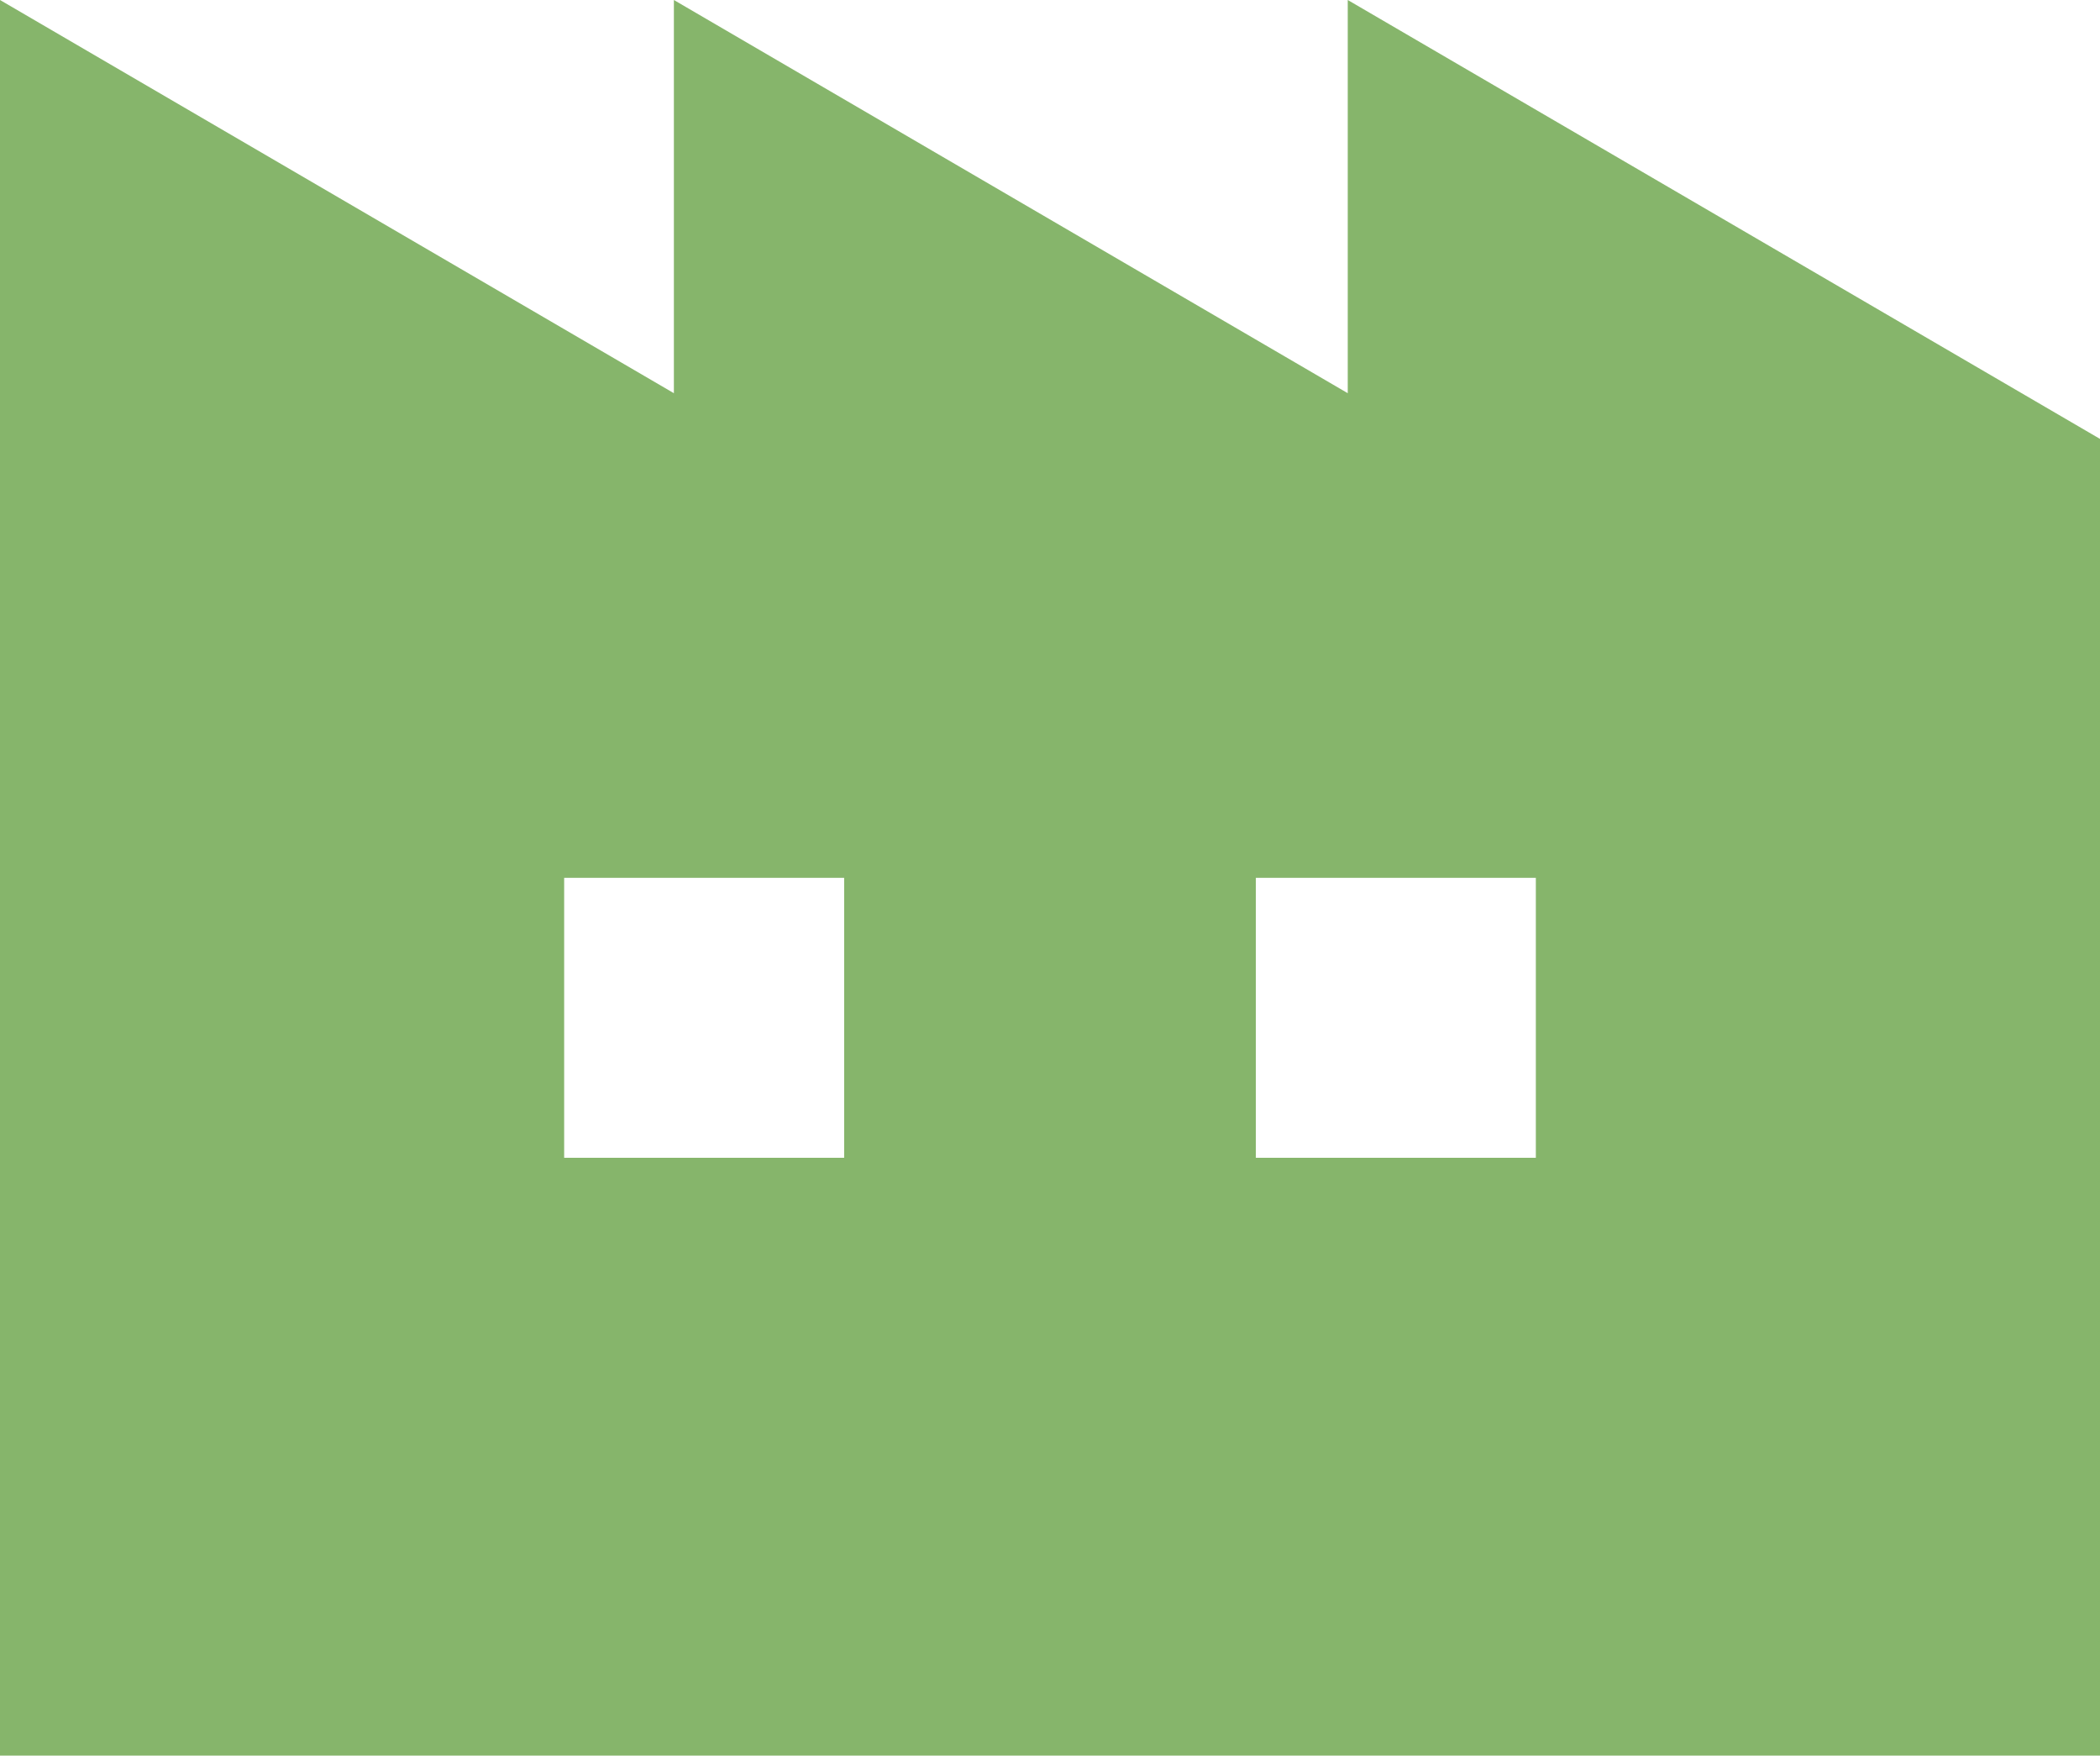 <svg xmlns="http://www.w3.org/2000/svg" width="512" height="427.938" viewBox="0 0 512 427.938"><g transform="translate(0 -42.031)"><path d="M328.594,42.031v95.844L164.3,42.031v95.844L0,42.031V469.969H512V149.016ZM205.813,324.25H137.547V256h68.266v68.25Zm168.64,0H306.187V256h68.266Z" fill="#86b56b"/></g></svg>